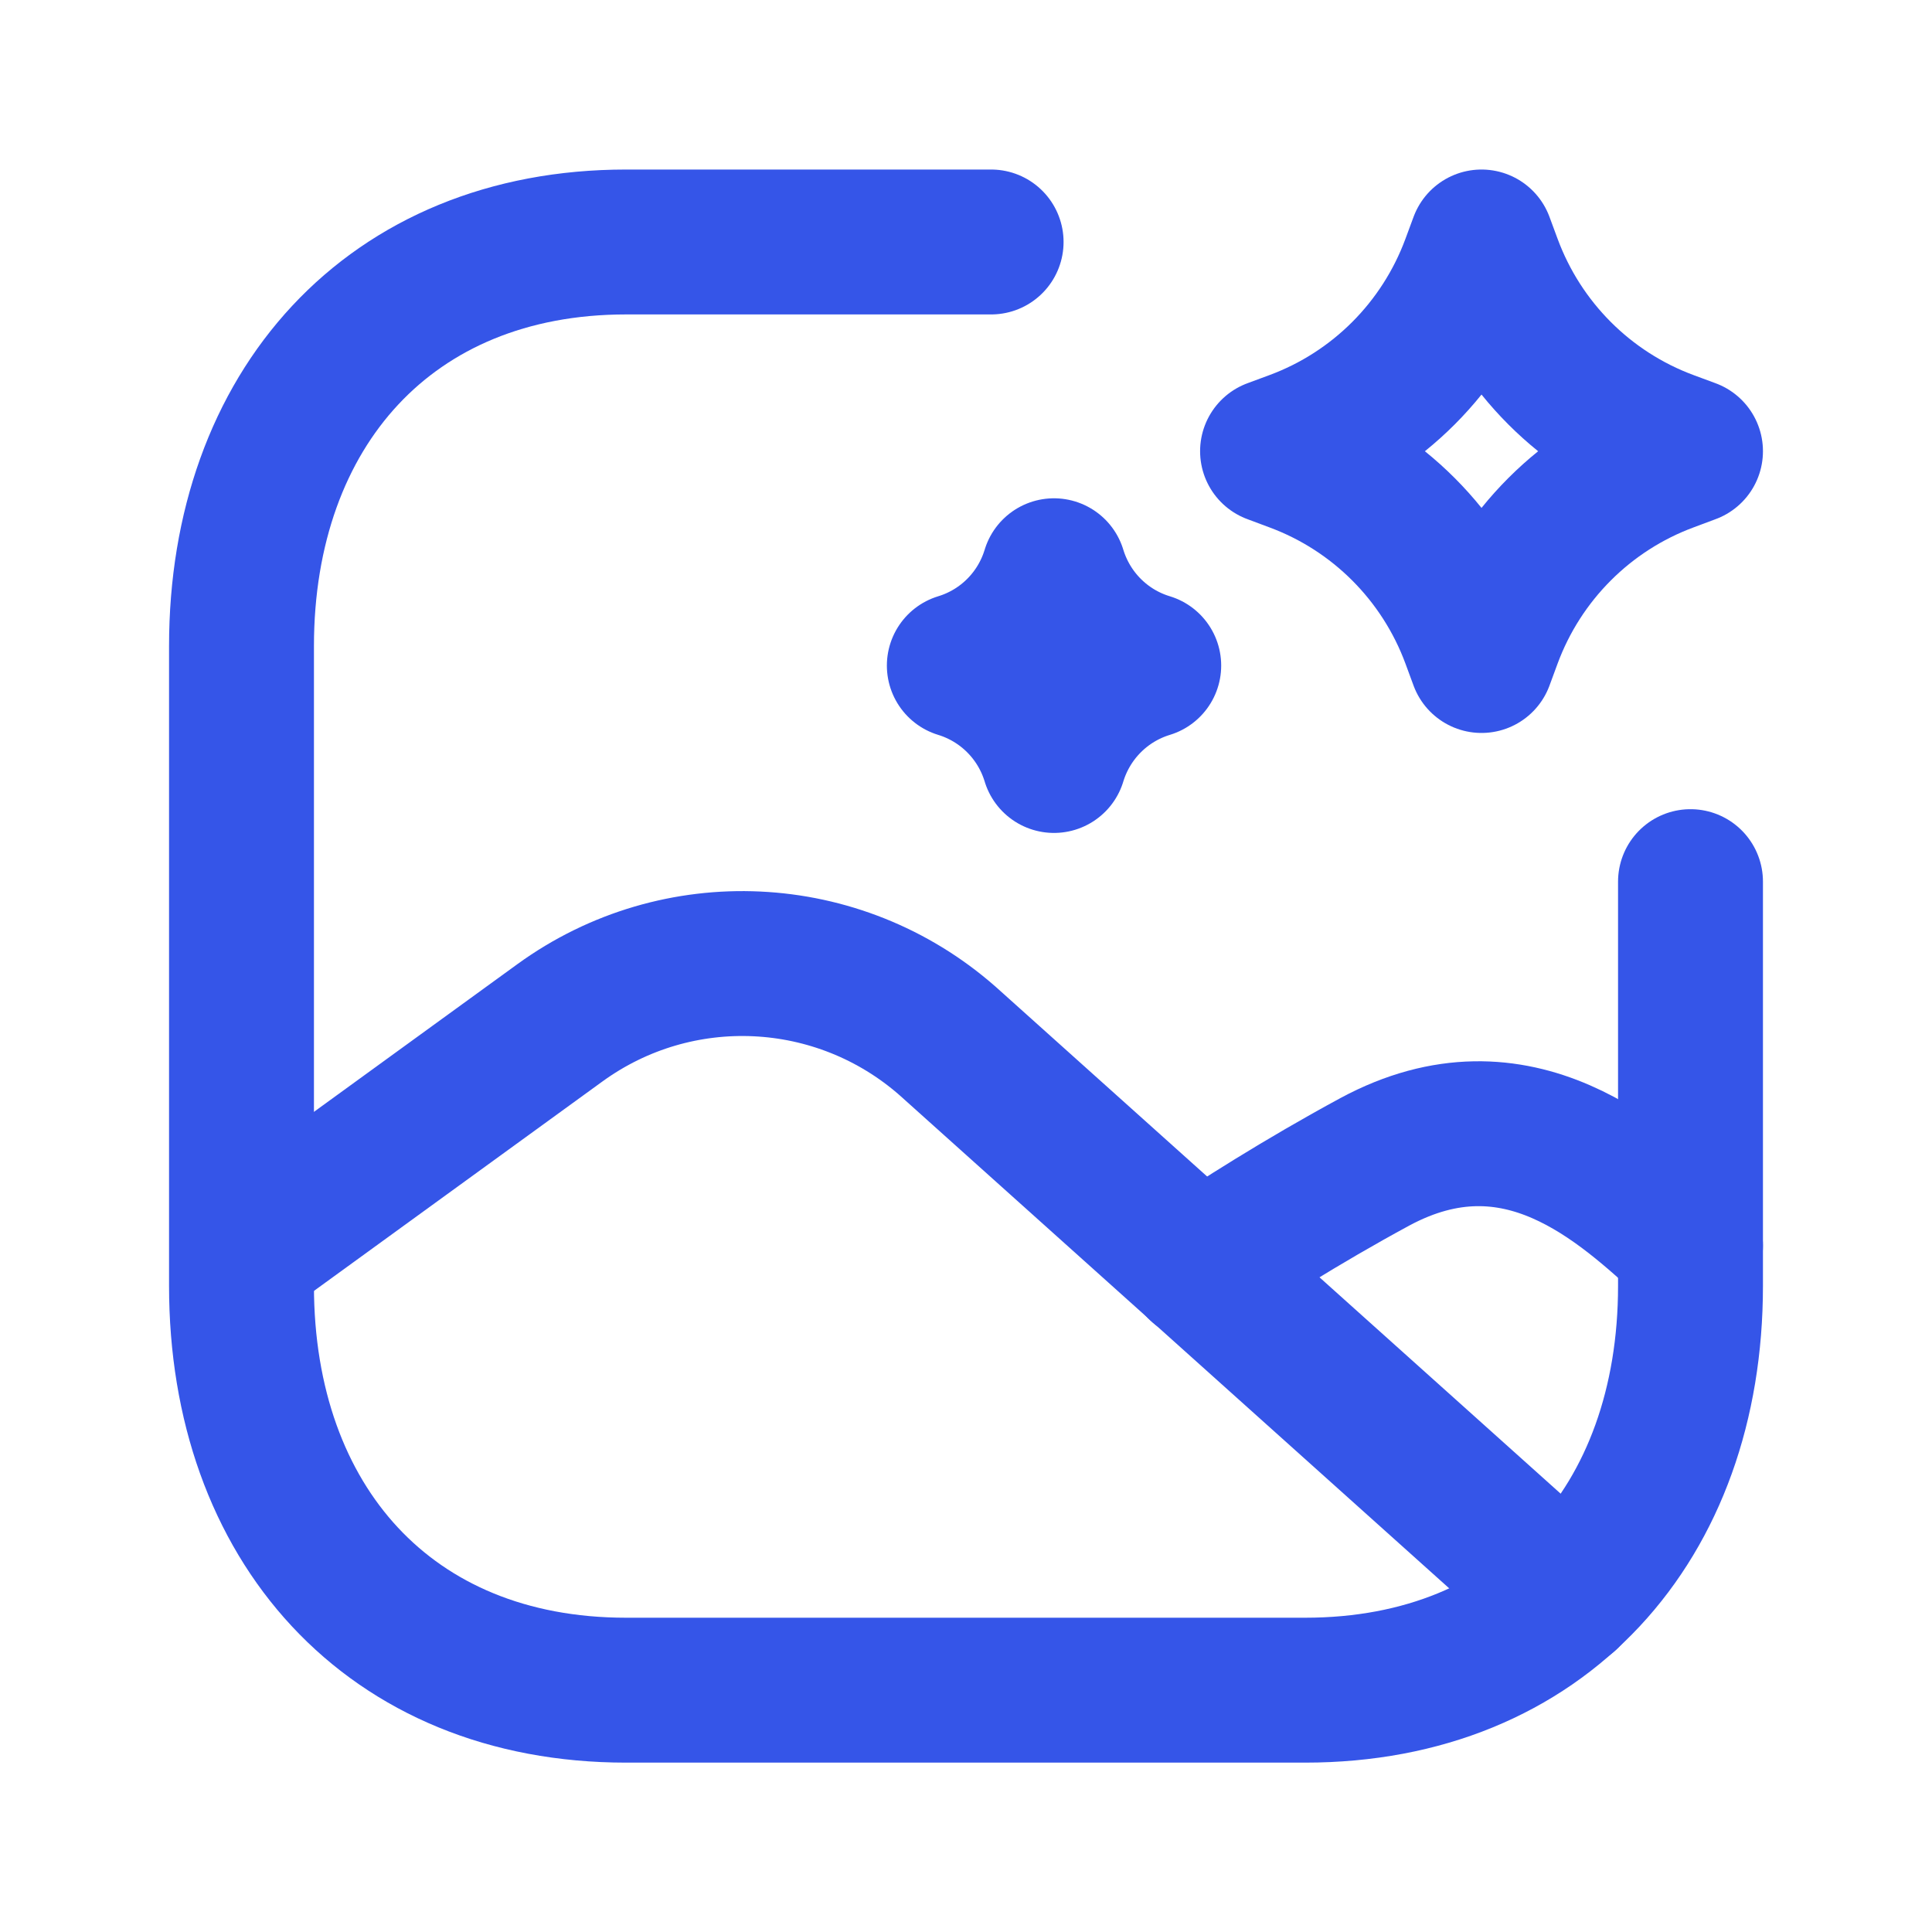 <svg xmlns="http://www.w3.org/2000/svg" width="24" height="24" viewBox="0 0 24 24" fill="none"><path d="M3.006 15.573L6.955 12.706C8.418 11.644 10.416 11.741 11.771 12.931L19.465 19.834" stroke="#3555E8" stroke-width="1.8" stroke-linecap="round" stroke-linejoin="round"></path><path d="M21 15.475C20.161 14.705 18.855 13.477 17.08 14.432C16.163 14.928 15.355 15.446 14.906 15.748" stroke="#3555E8" stroke-width="1.8" stroke-linecap="round" stroke-linejoin="round"></path><path d="M21 10.952V15.974C21 18.919 19.157 20.996 16.212 20.996H7.778C4.833 20.996 3 18.919 3 15.974V8.027C3 5.083 4.843 3.006 7.778 3.006H12.312" stroke="#3555E8" stroke-width="1.8" stroke-linecap="round" stroke-linejoin="round"></path><path d="M18.404 8.205L18.505 7.931C18.886 6.901 19.697 6.088 20.727 5.707L21 5.605L20.727 5.504C19.697 5.123 18.886 4.31 18.505 3.279L18.404 3.006L18.303 3.279C17.922 4.31 17.111 5.123 16.081 5.504L15.808 5.605L16.081 5.707C17.111 6.088 17.922 6.901 18.303 7.931L18.404 8.205Z" stroke="#3555E8" stroke-width="1.8" stroke-linecap="round" stroke-linejoin="round"></path><path d="M13.093 9.447C13.265 8.882 13.706 8.44 14.27 8.268C13.706 8.097 13.265 7.655 13.093 7.09C12.922 7.655 12.48 8.097 11.917 8.268C12.48 8.44 12.922 8.882 13.093 9.447Z" stroke="#3555E8" stroke-width="1.8" stroke-linecap="round" stroke-linejoin="round"></path></svg>